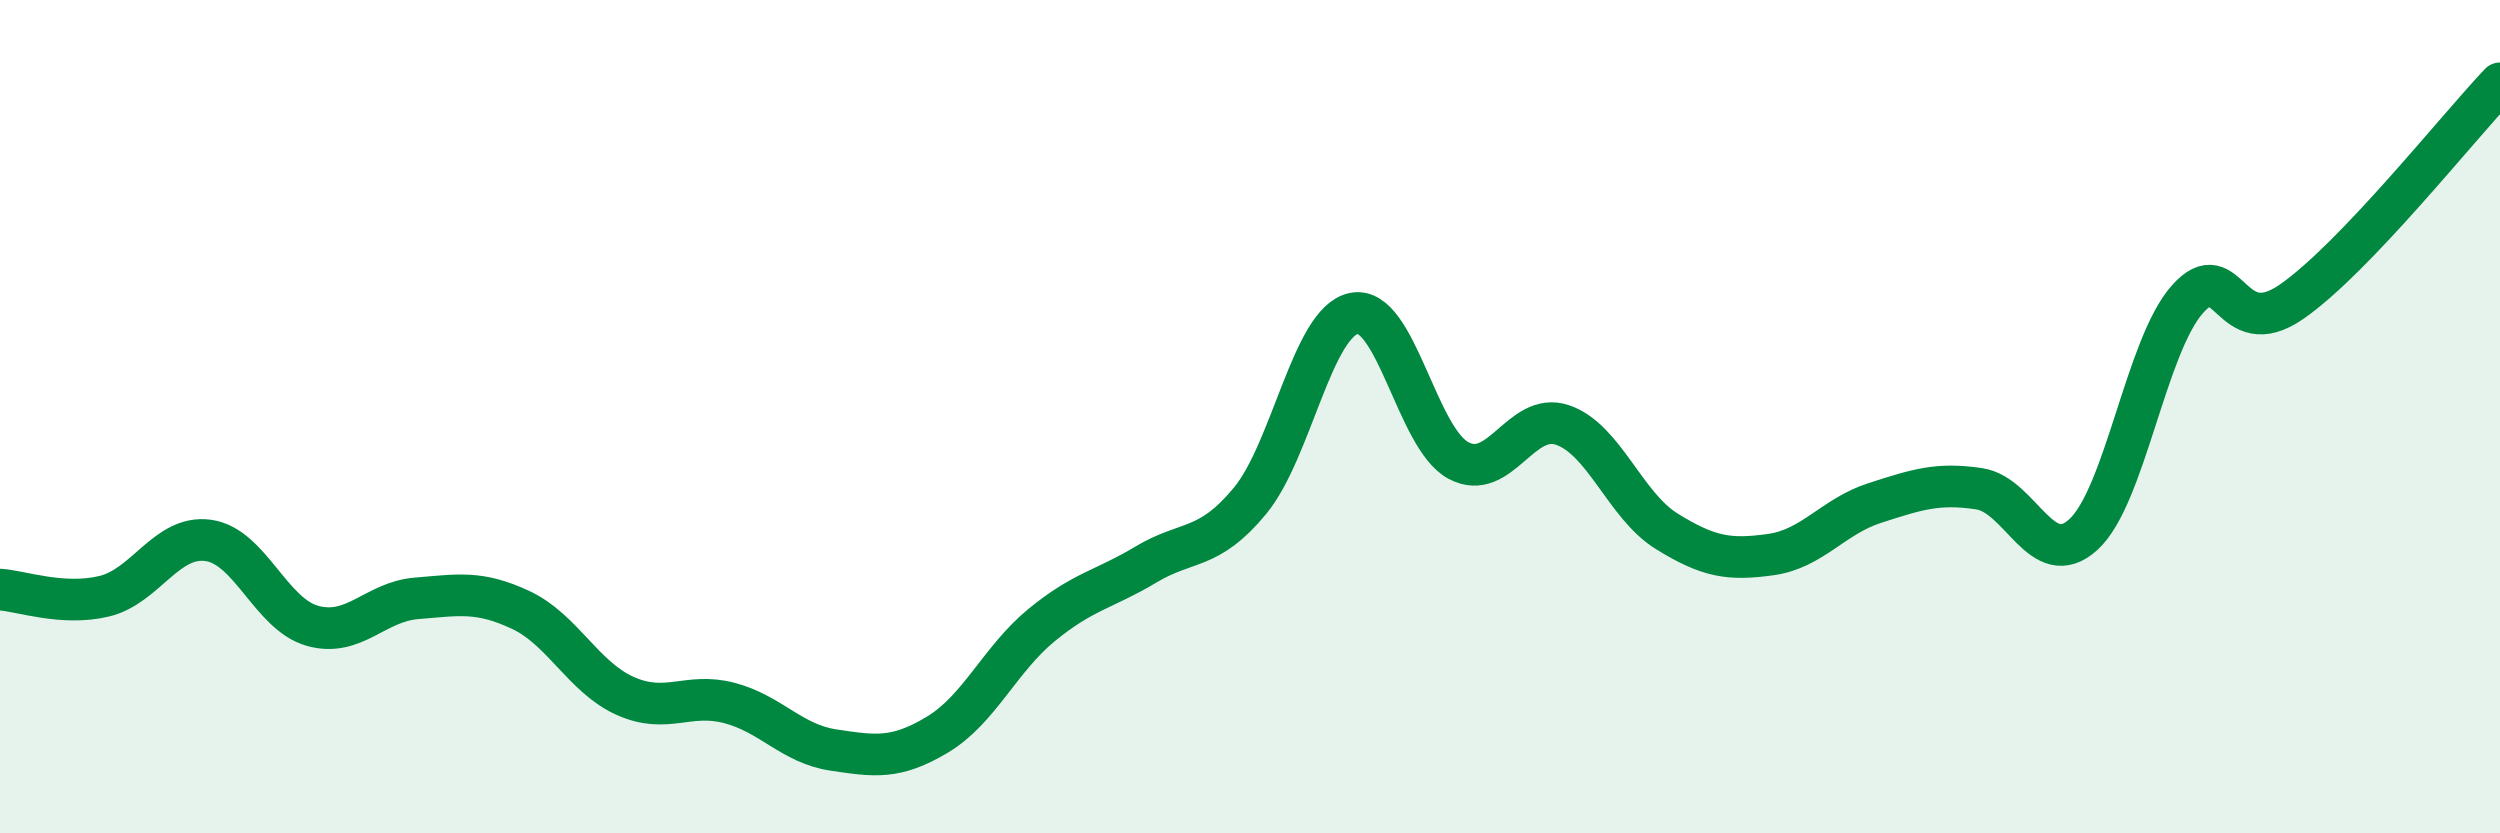 
    <svg width="60" height="20" viewBox="0 0 60 20" xmlns="http://www.w3.org/2000/svg">
      <path
        d="M 0,14.15 C 0.5,14.18 1.5,14.55 2.5,14.31 C 3.5,14.07 4,12.83 5,12.97 C 6,13.11 6.5,14.74 7.5,15.02 C 8.5,15.3 9,14.44 10,14.36 C 11,14.28 11.5,14.17 12.5,14.64 C 13.5,15.11 14,16.25 15,16.7 C 16,17.15 16.5,16.61 17.5,16.87 C 18.5,17.13 19,17.85 20,18 C 21,18.15 21.5,18.23 22.5,17.63 C 23.5,17.03 24,15.82 25,15 C 26,14.18 26.5,14.15 27.5,13.55 C 28.5,12.95 29,13.23 30,12.02 C 31,10.81 31.5,7.71 32.5,7.52 C 33.5,7.33 34,10.51 35,11.05 C 36,11.59 36.5,9.86 37.5,10.2 C 38.5,10.54 39,12.13 40,12.75 C 41,13.37 41.5,13.45 42.5,13.31 C 43.5,13.17 44,12.39 45,12.07 C 46,11.75 46.5,11.58 47.5,11.73 C 48.5,11.88 49,13.74 50,12.83 C 51,11.92 51.5,8.3 52.5,7.18 C 53.5,6.06 53.5,8.28 55,7.24 C 56.5,6.2 59,3.05 60,2L60 20L0 20Z"
        fill="#008740"
        opacity="0.1"
        stroke-linecap="round"
        stroke-linejoin="round"
      />
      <path
        d="M 0,14.15 C 0.5,14.18 1.5,14.55 2.5,14.31 C 3.5,14.07 4,12.83 5,12.97 C 6,13.11 6.5,14.74 7.5,15.02 C 8.5,15.3 9,14.44 10,14.36 C 11,14.28 11.5,14.17 12.5,14.64 C 13.5,15.11 14,16.25 15,16.7 C 16,17.15 16.5,16.61 17.5,16.87 C 18.5,17.13 19,17.85 20,18 C 21,18.15 21.5,18.23 22.5,17.63 C 23.5,17.03 24,15.82 25,15 C 26,14.18 26.5,14.15 27.5,13.55 C 28.5,12.95 29,13.23 30,12.02 C 31,10.81 31.5,7.71 32.5,7.52 C 33.5,7.33 34,10.51 35,11.05 C 36,11.59 36.5,9.86 37.5,10.2 C 38.5,10.54 39,12.13 40,12.75 C 41,13.37 41.5,13.45 42.5,13.31 C 43.5,13.17 44,12.39 45,12.07 C 46,11.75 46.5,11.58 47.5,11.73 C 48.5,11.88 49,13.74 50,12.83 C 51,11.92 51.5,8.3 52.5,7.18 C 53.5,6.06 53.5,8.28 55,7.24 C 56.5,6.2 59,3.05 60,2"
        stroke="#008740"
        stroke-width="1"
        fill="none"
        stroke-linecap="round"
        stroke-linejoin="round"
      />
    </svg>
  